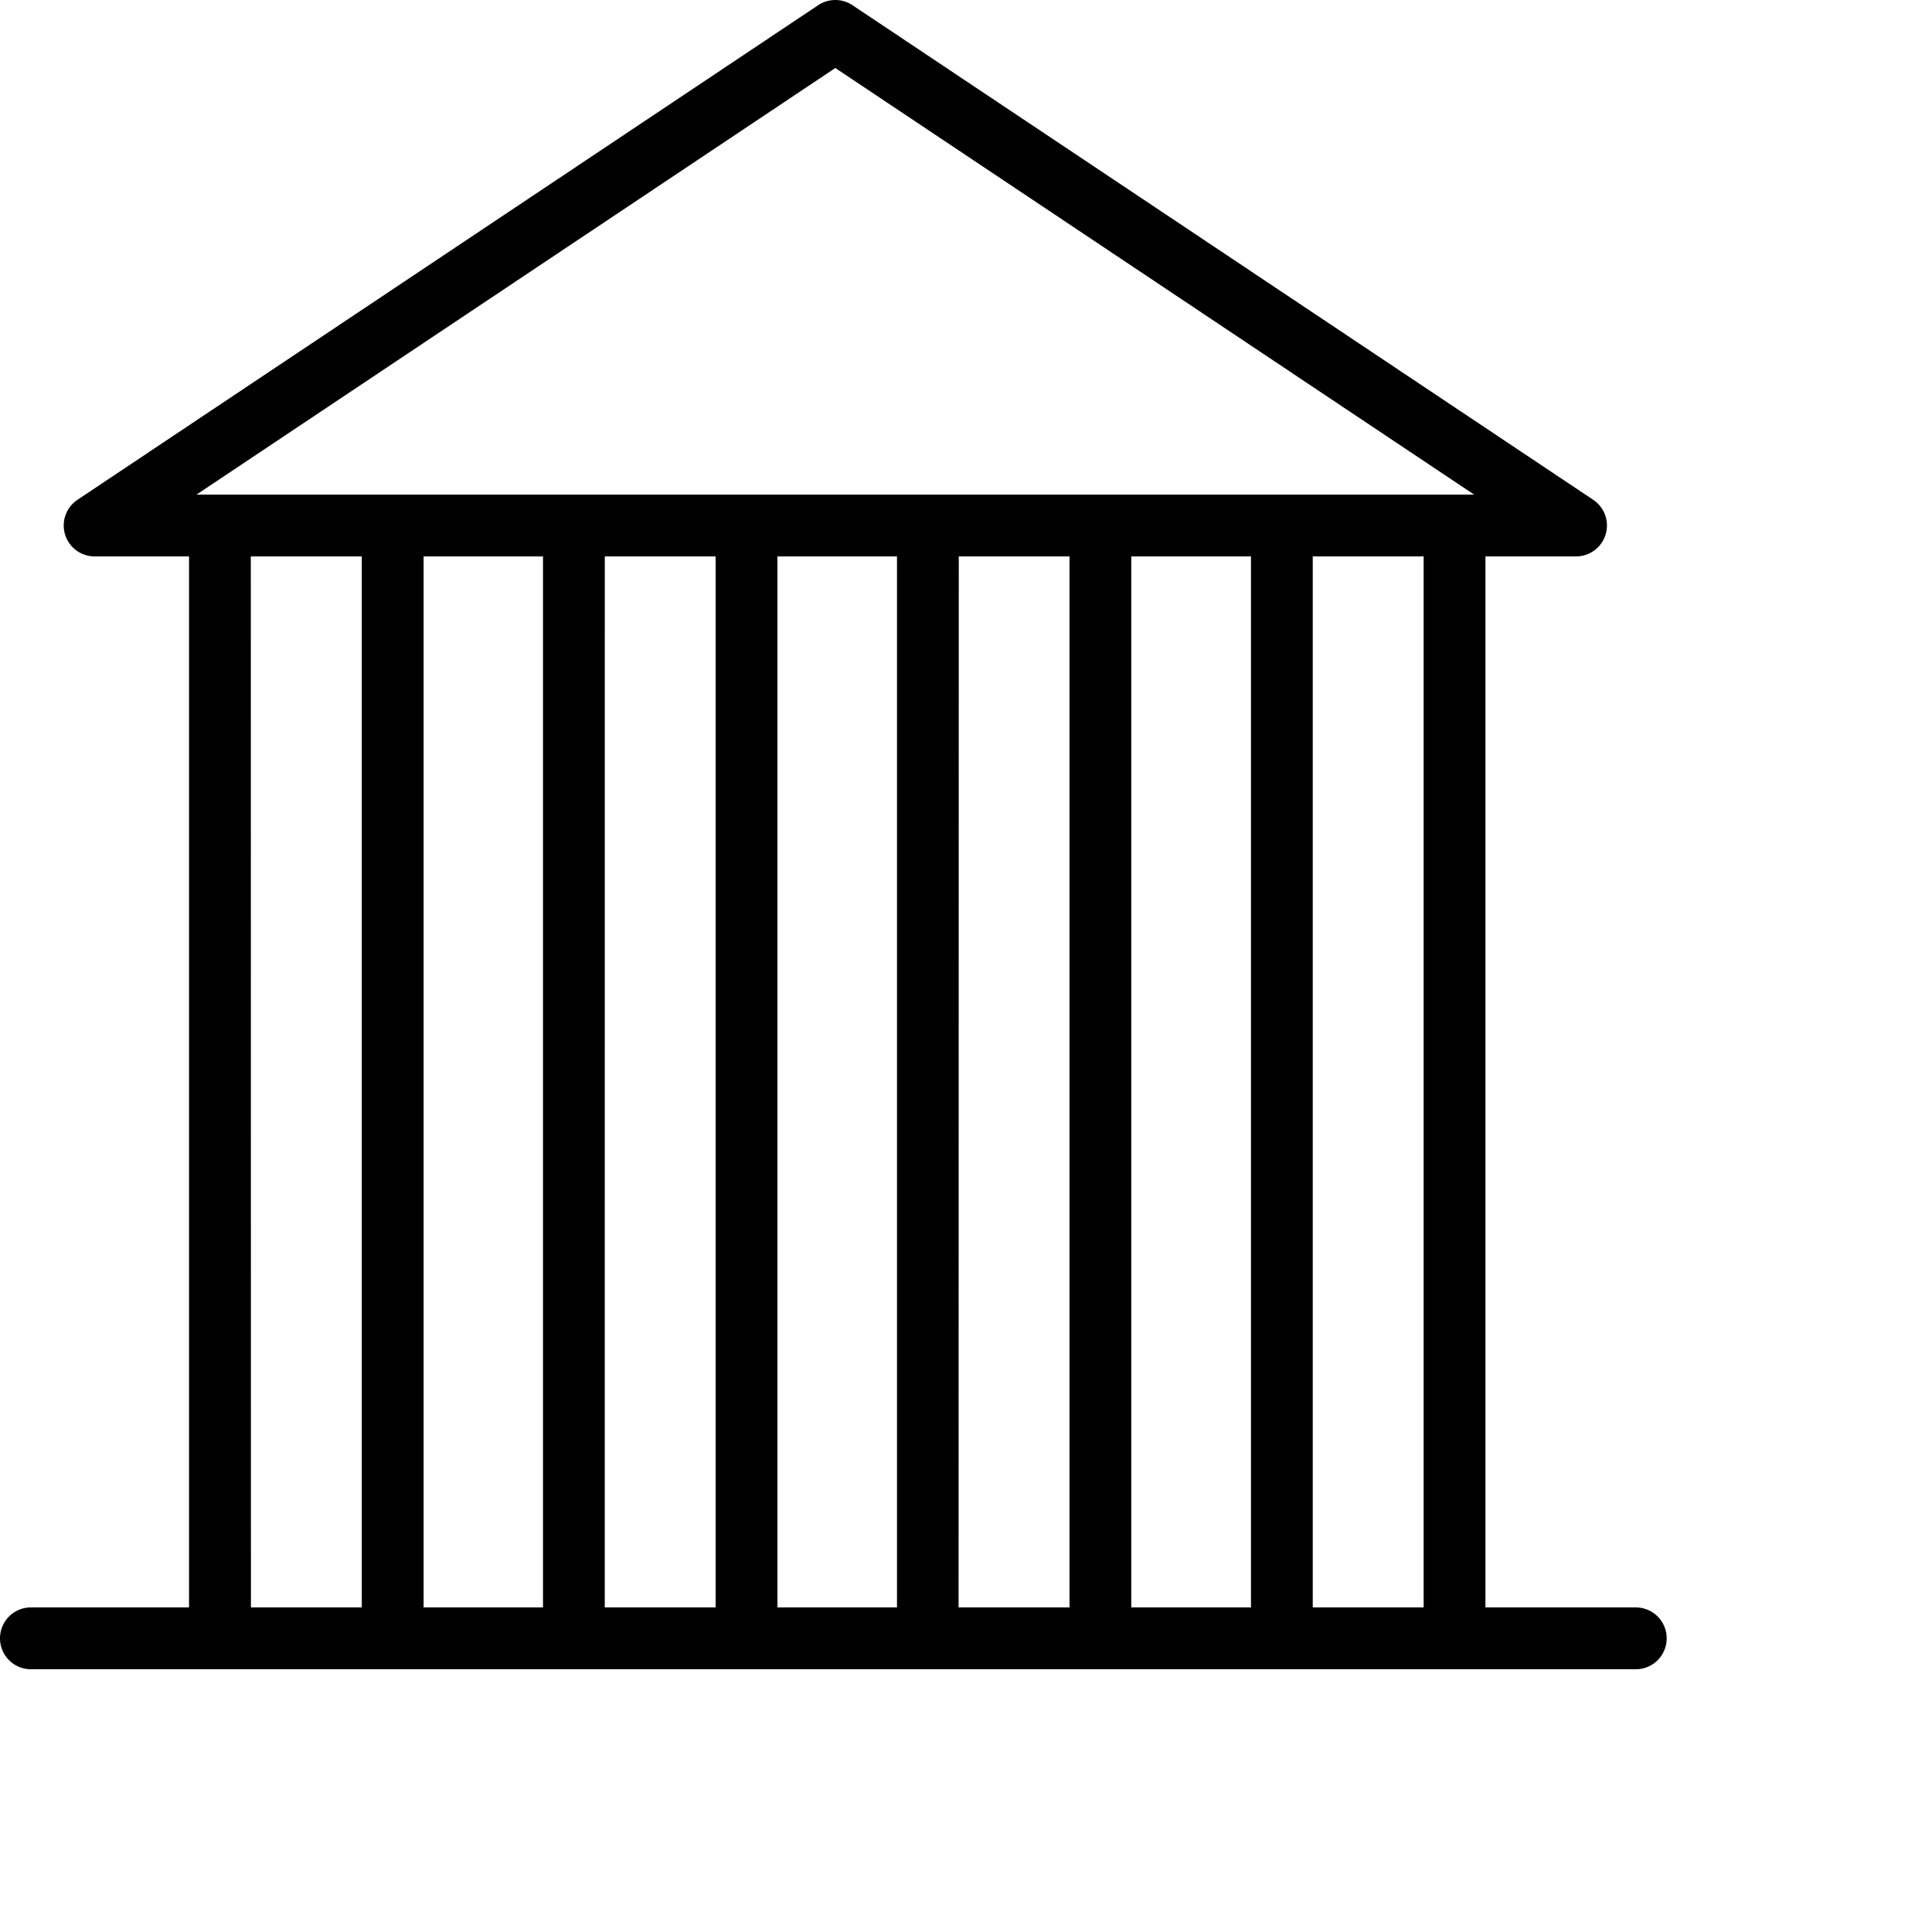 <svg xmlns="http://www.w3.org/2000/svg" xmlns:xlink="http://www.w3.org/1999/xlink" width="50" height="50">
  <g id="Group_980" data-name="Group 980">
      <g id="Group_863" data-name="Group 863">
        <g id="Group_862" data-name="Group 862" transform="translate(0 0)" clip-path="url(#clip-path-4)">
          <path id="Path_342" data-name="Path 342" d="M14.3,53.982H9.829a.8.8,0,0,1-.8-.8v-28.8a.8.8,0,0,1,.8-.8H14.3a.8.8,0,0,1,.8.8v28.8a.8.8,0,0,1-.8.8m-3.669-1.6H13.5v-27.2H10.628Z" transform="translate(-4.137 -10.782)" fill="#000"/>
          <path id="Path_343" data-name="Path 343" d="M31.2,53.982H26.733a.8.8,0,0,1-.8-.8v-28.8a.8.8,0,0,1,.8-.8H31.2a.8.8,0,0,1,.8.8v28.8a.8.8,0,0,1-.8.8m-3.669-1.6H30.4v-27.2H27.532Z" transform="translate(-11.88 -10.782)" fill="#000"/>
          <path id="Path_344" data-name="Path 344" d="M48.1,53.982H43.637a.8.8,0,0,1-.8-.8v-28.8a.8.8,0,0,1,.8-.8H48.1a.8.8,0,0,1,.8.8v28.8a.8.8,0,0,1-.8.8m-3.669-1.6h2.871v-27.2H44.436Z" transform="translate(-19.623 -10.782)" fill="#000"/>
          <path id="Path_345" data-name="Path 345" d="M65.008,53.982H60.541a.8.8,0,0,1-.8-.8v-28.8a.8.8,0,0,1,.8-.8h4.468a.8.8,0,0,1,.8.8v28.8a.8.8,0,0,1-.8.8m-3.669-1.6H64.21v-27.2H61.34Z" transform="translate(-27.366 -10.782)" fill="#000"/>
          <path id="Path_346" data-name="Path 346" d="M42.334,78.241H.8a.8.8,0,0,1,0-1.6H42.334a.8.8,0,0,1,0,1.6" transform="translate(0 -35.041)" fill="#000"/>
          <path id="Path_347" data-name="Path 347" d="M42.182,14.4H3.842A.8.8,0,0,1,3.4,12.934L22.569.134a.8.8,0,0,1,.886,0l19.17,12.8a.8.8,0,0,1-.443,1.466M6.48,12.8H39.544L23.012,1.76Z" transform="translate(-1.394 0)" fill="#000"/>
        </g>
      </g>
  </g>
</svg>
